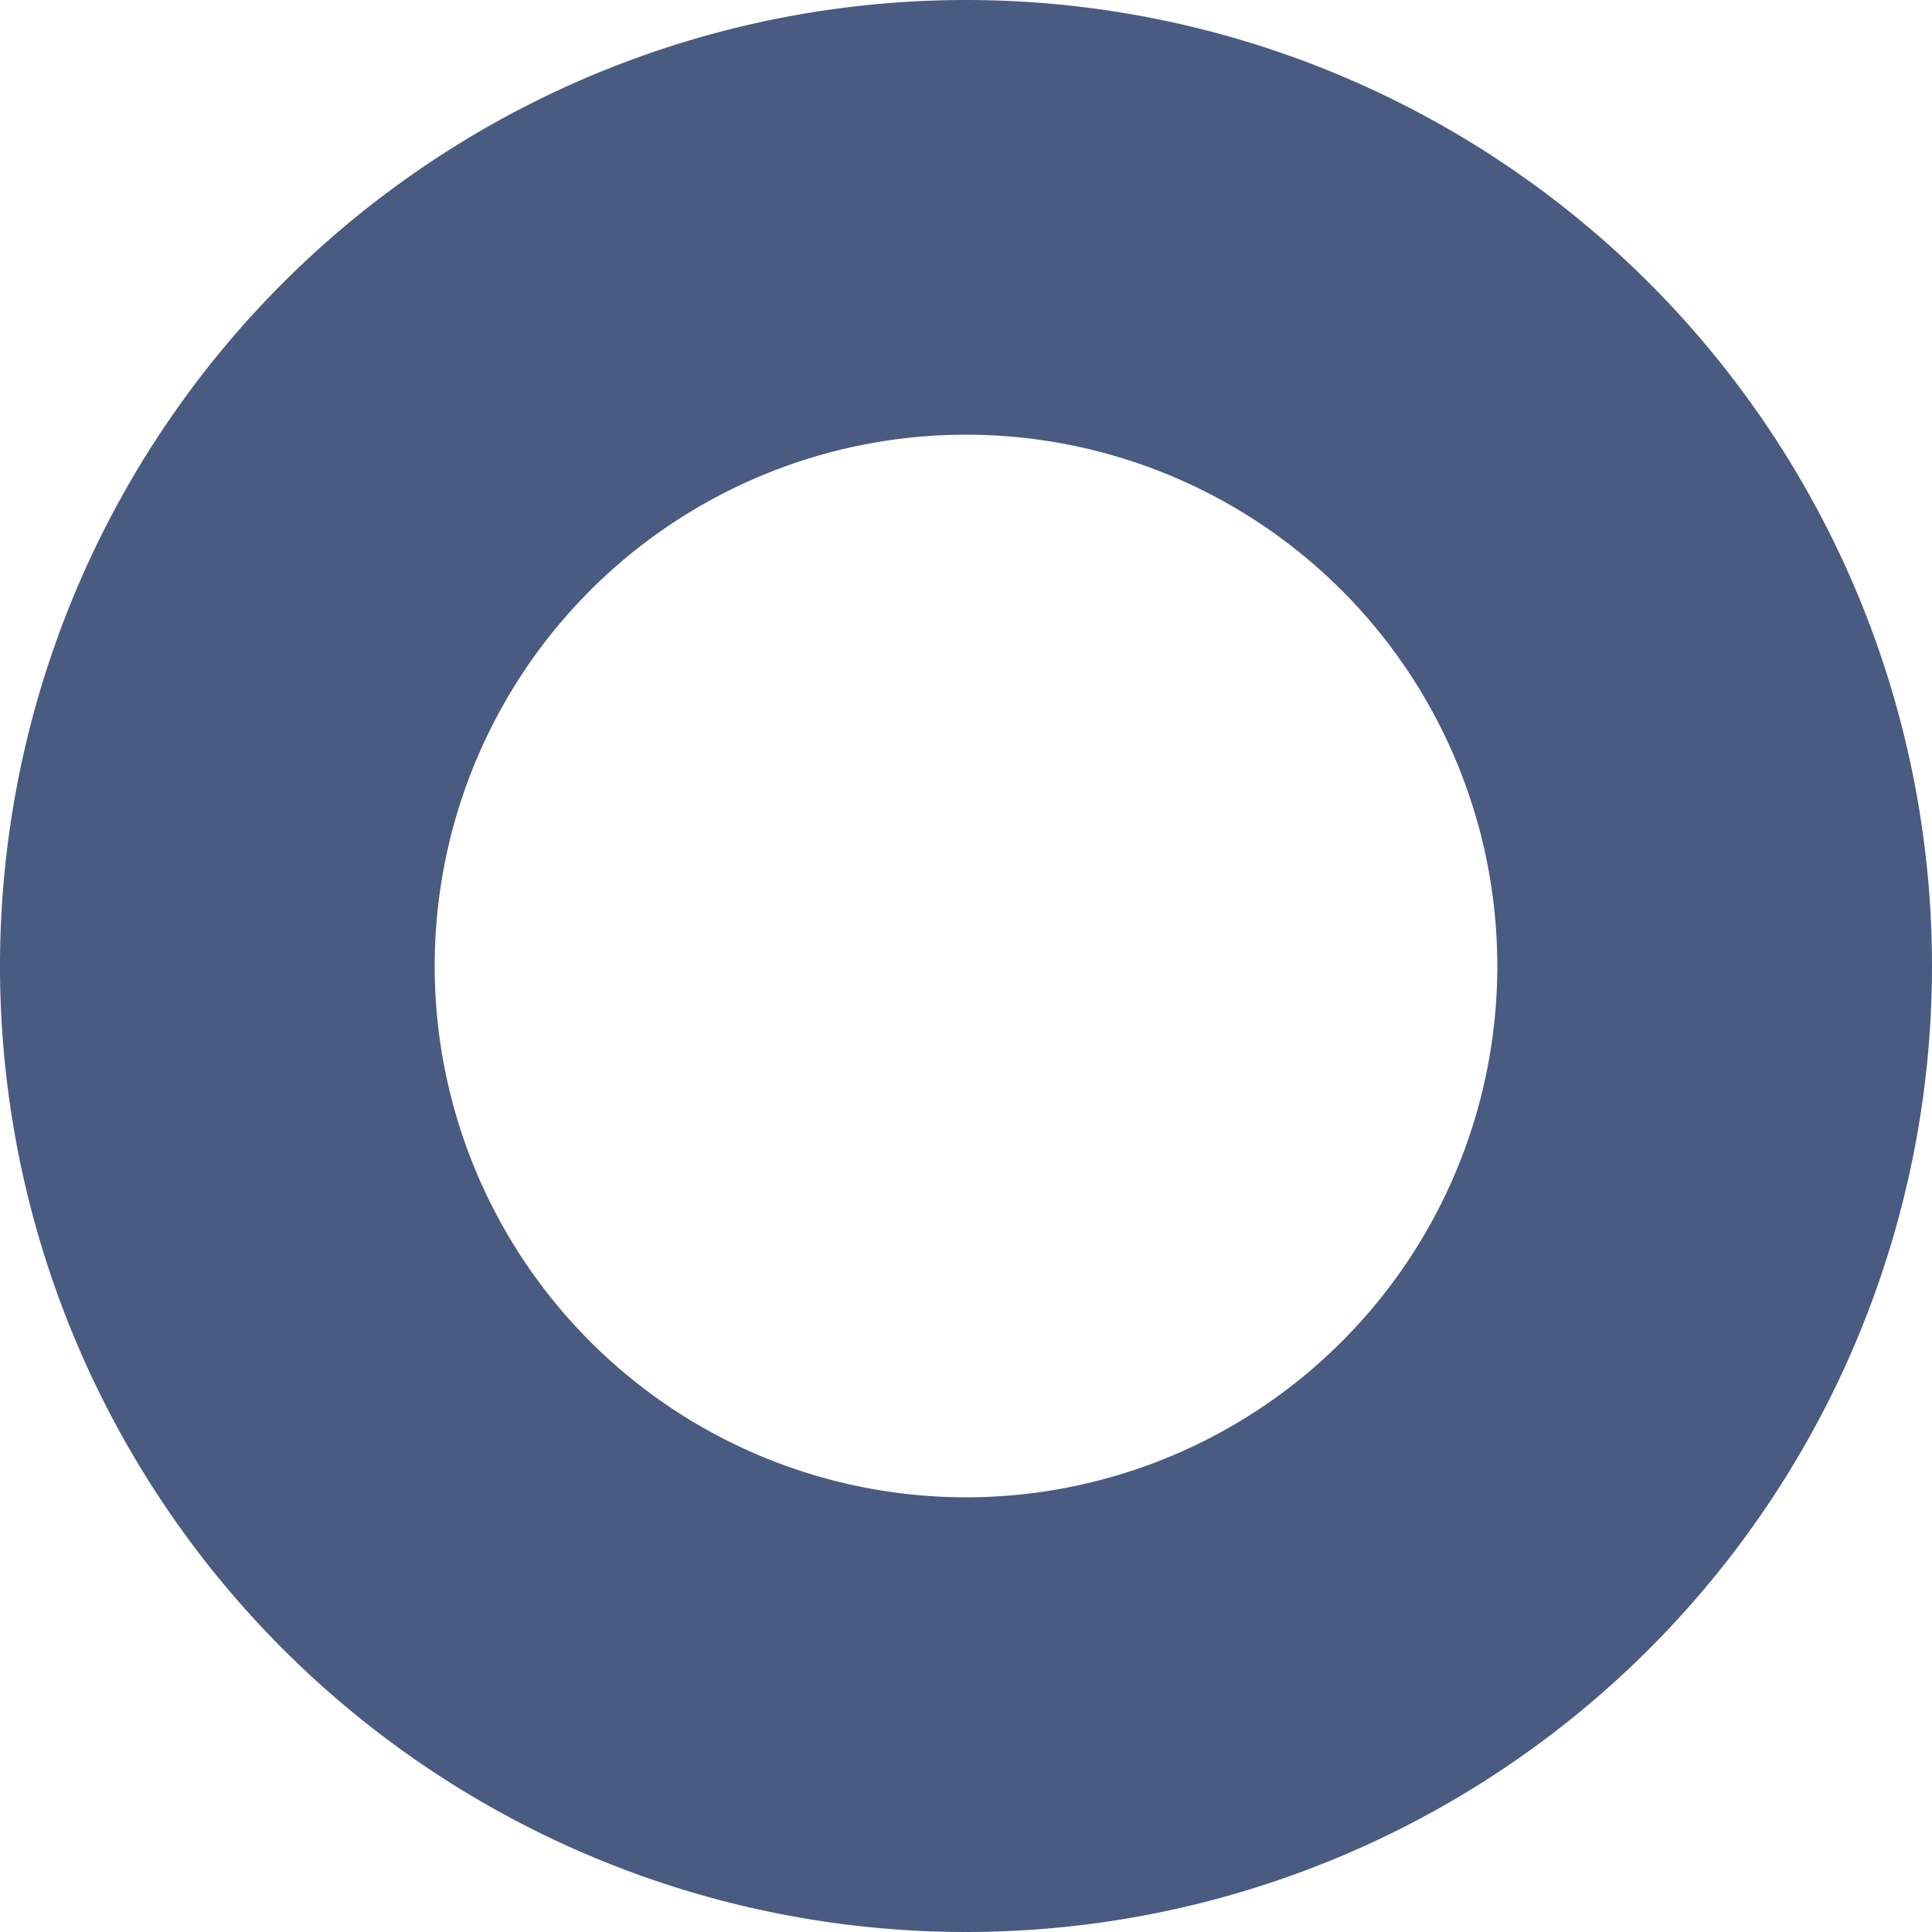 <svg id="f2b58867-8f92-4bec-be4c-49c715fae676" data-name="Layer 1" xmlns="http://www.w3.org/2000/svg" viewBox="0 0 80 80.01">
  <defs>
    <style>
      .a3442da6-d53f-45e2-ab5d-d6dfcc476dd2 {
        fill: #4a5b81;
      }
    </style>
  </defs>
  <title>5</title>
  <path class="a3442da6-d53f-45e2-ab5d-d6dfcc476dd2" d="M40,0A40,40,0,1,0,80,40,40,40,0,0,0,40,0Zm0,62A22,22,0,1,1,62,40,22,22,0,0,1,40,62Z"/>
</svg>
